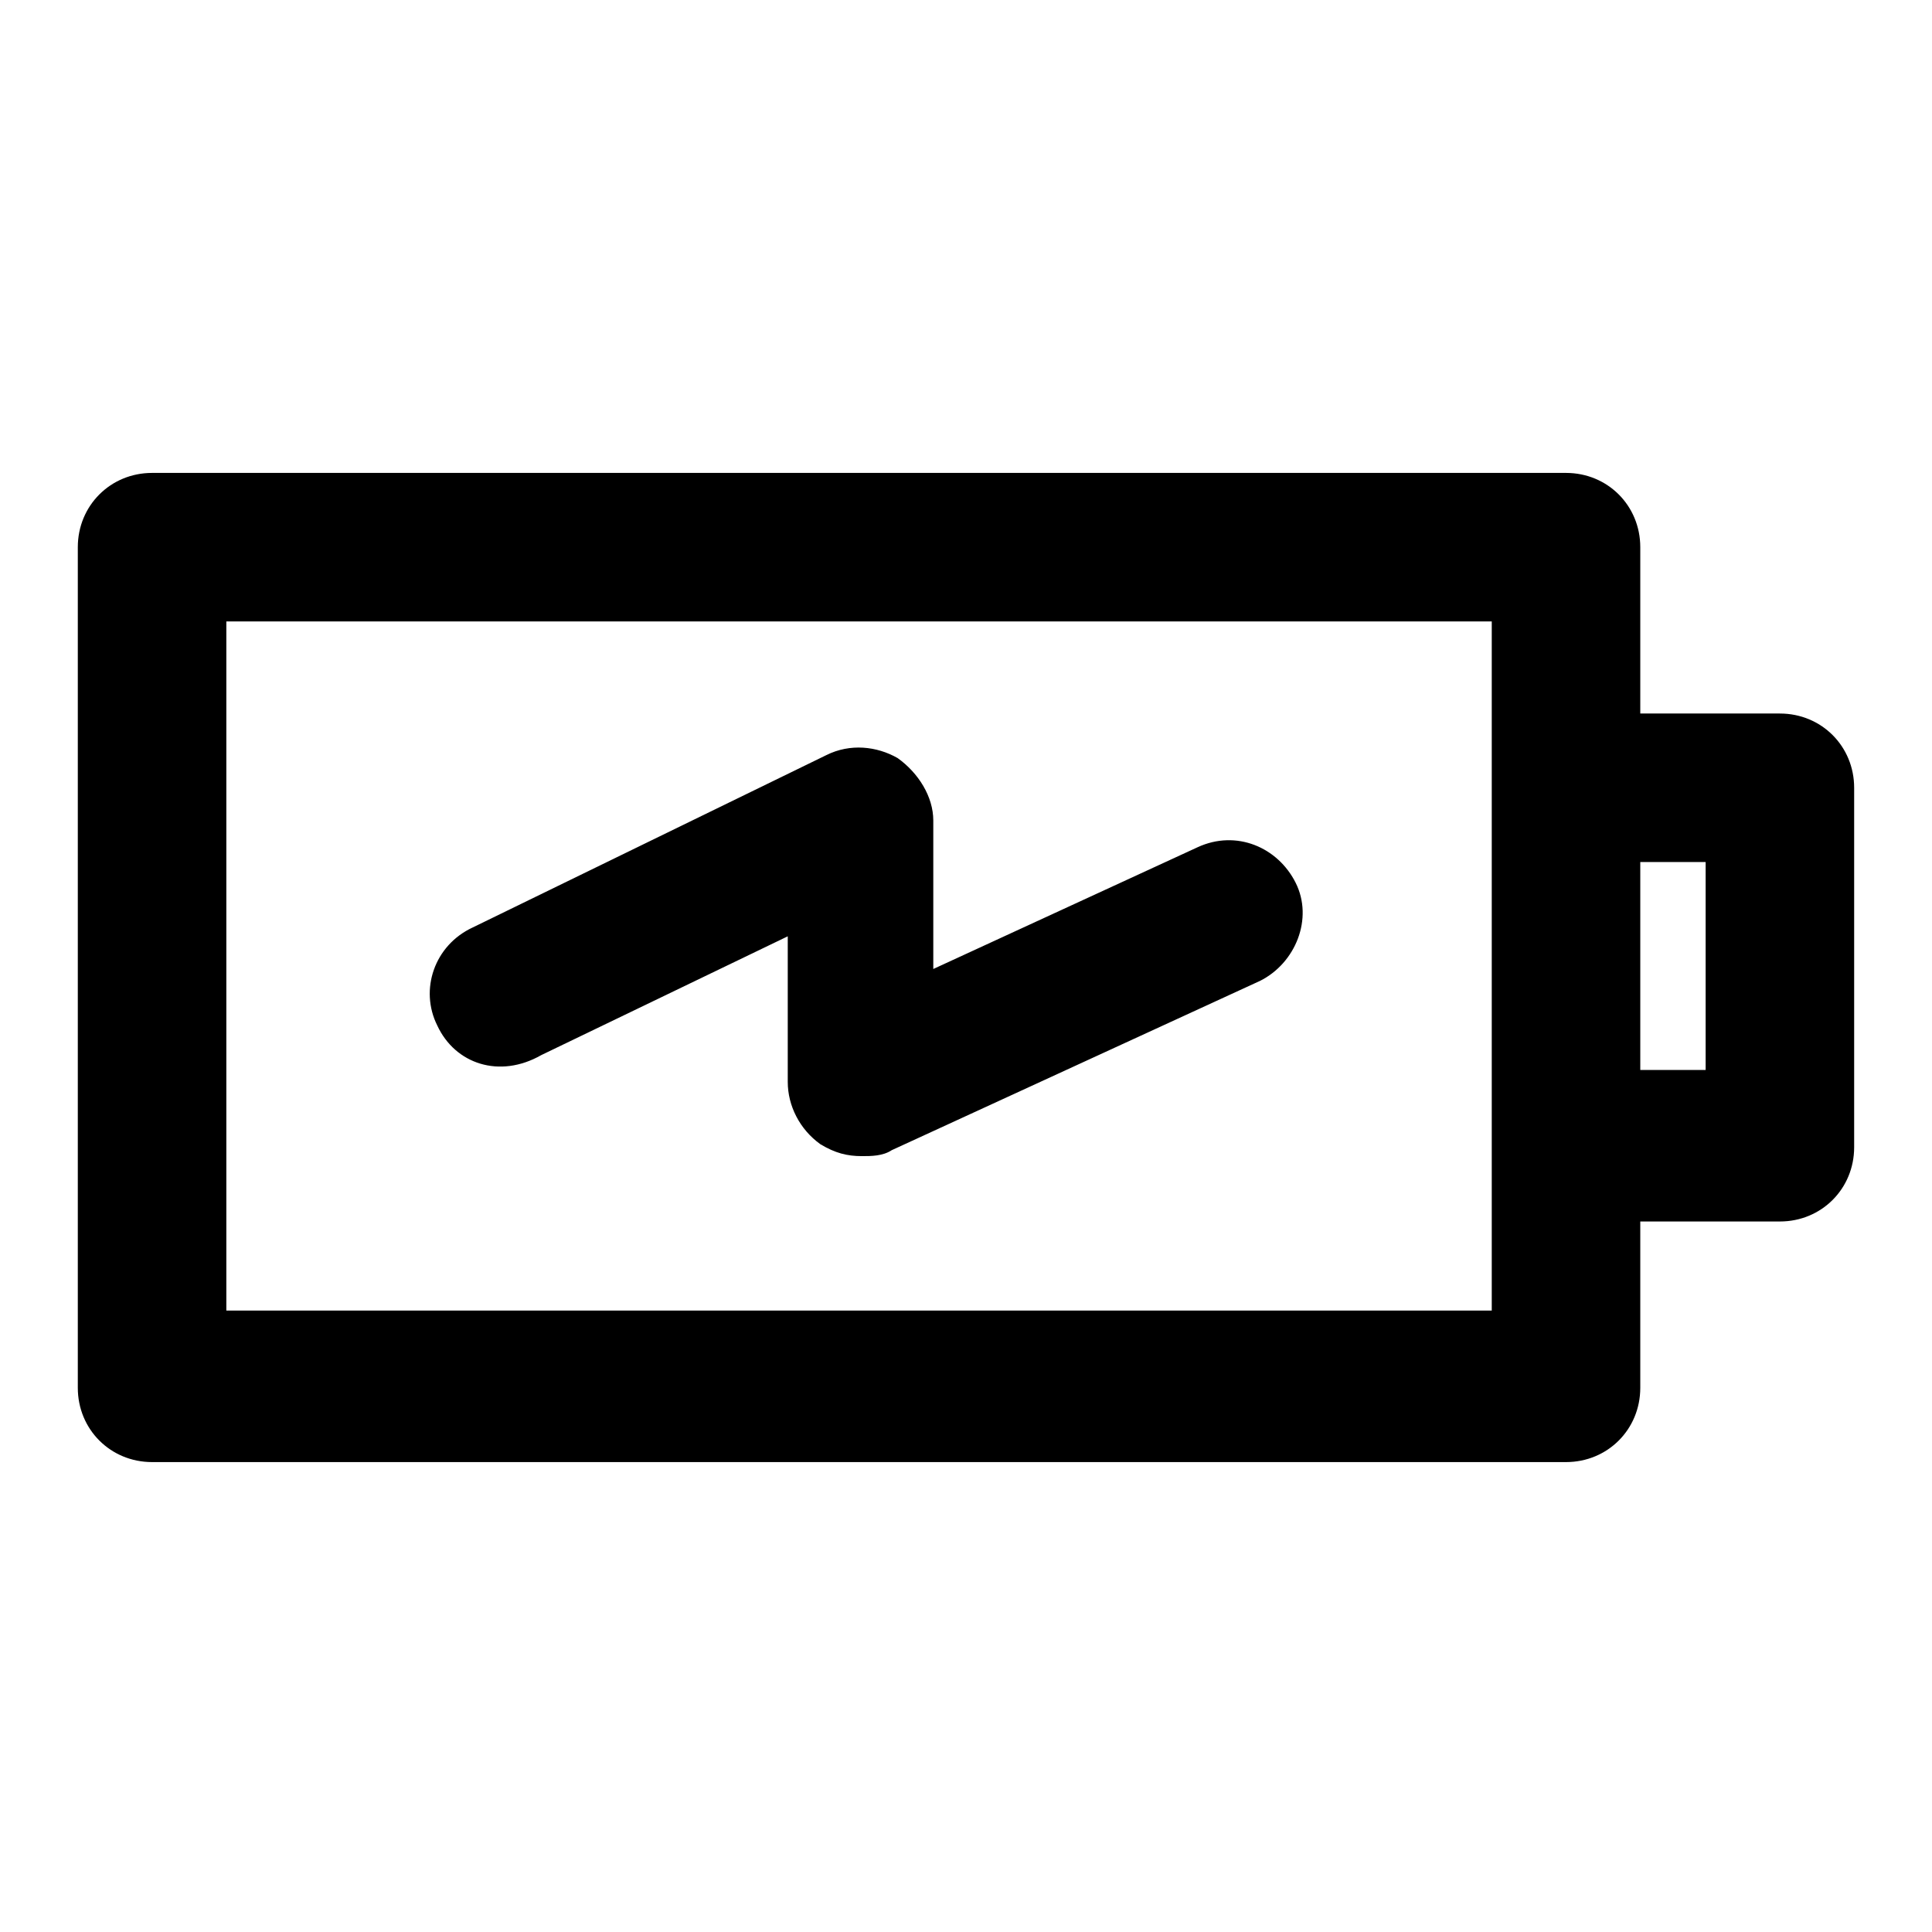<?xml version="1.0" encoding="UTF-8"?>
<!-- Uploaded to: ICON Repo, www.iconrepo.com, Generator: ICON Repo Mixer Tools -->
<svg fill="#000000" width="800px" height="800px" version="1.1" viewBox="144 144 512 512" xmlns="http://www.w3.org/2000/svg">
 <path d="m615.69 333.09h-37v-44.082c0-11.02-8.66-19.68-19.68-19.68h-374.71c-11.02 0-19.68 8.66-19.68 19.68v222.78c0 11.02 8.66 19.68 19.68 19.68h374.71c11.02 0 19.68-8.66 19.68-19.68v-44.082h37c11.02 0 19.68-8.66 19.68-19.68v-95.254c0-11.02-8.66-19.68-19.68-19.68zm-76.359 19.68v138.55h-335.35v-182.63h335.35zm56.68 74.785h-17.32v-55.105h17.32zm-336.14-11.809c-4.723-9.445-0.789-21.254 9.445-25.977l93.676-45.656c6.297-3.148 13.383-2.363 18.895 0.789 5.512 3.938 9.445 10.234 9.445 16.531v39.359l70.062-32.273c10.234-4.723 21.254 0 25.977 9.445 4.723 9.445 0 21.254-9.445 25.977l-97.613 44.871c-2.363 1.574-5.512 1.574-7.871 1.574-3.938 0-7.086-0.789-11.02-3.148-5.512-3.938-8.66-10.234-8.66-16.531v-38.574l-65.336 31.488c-11.023 6.297-22.828 2.359-27.555-7.875z"/>
</svg>